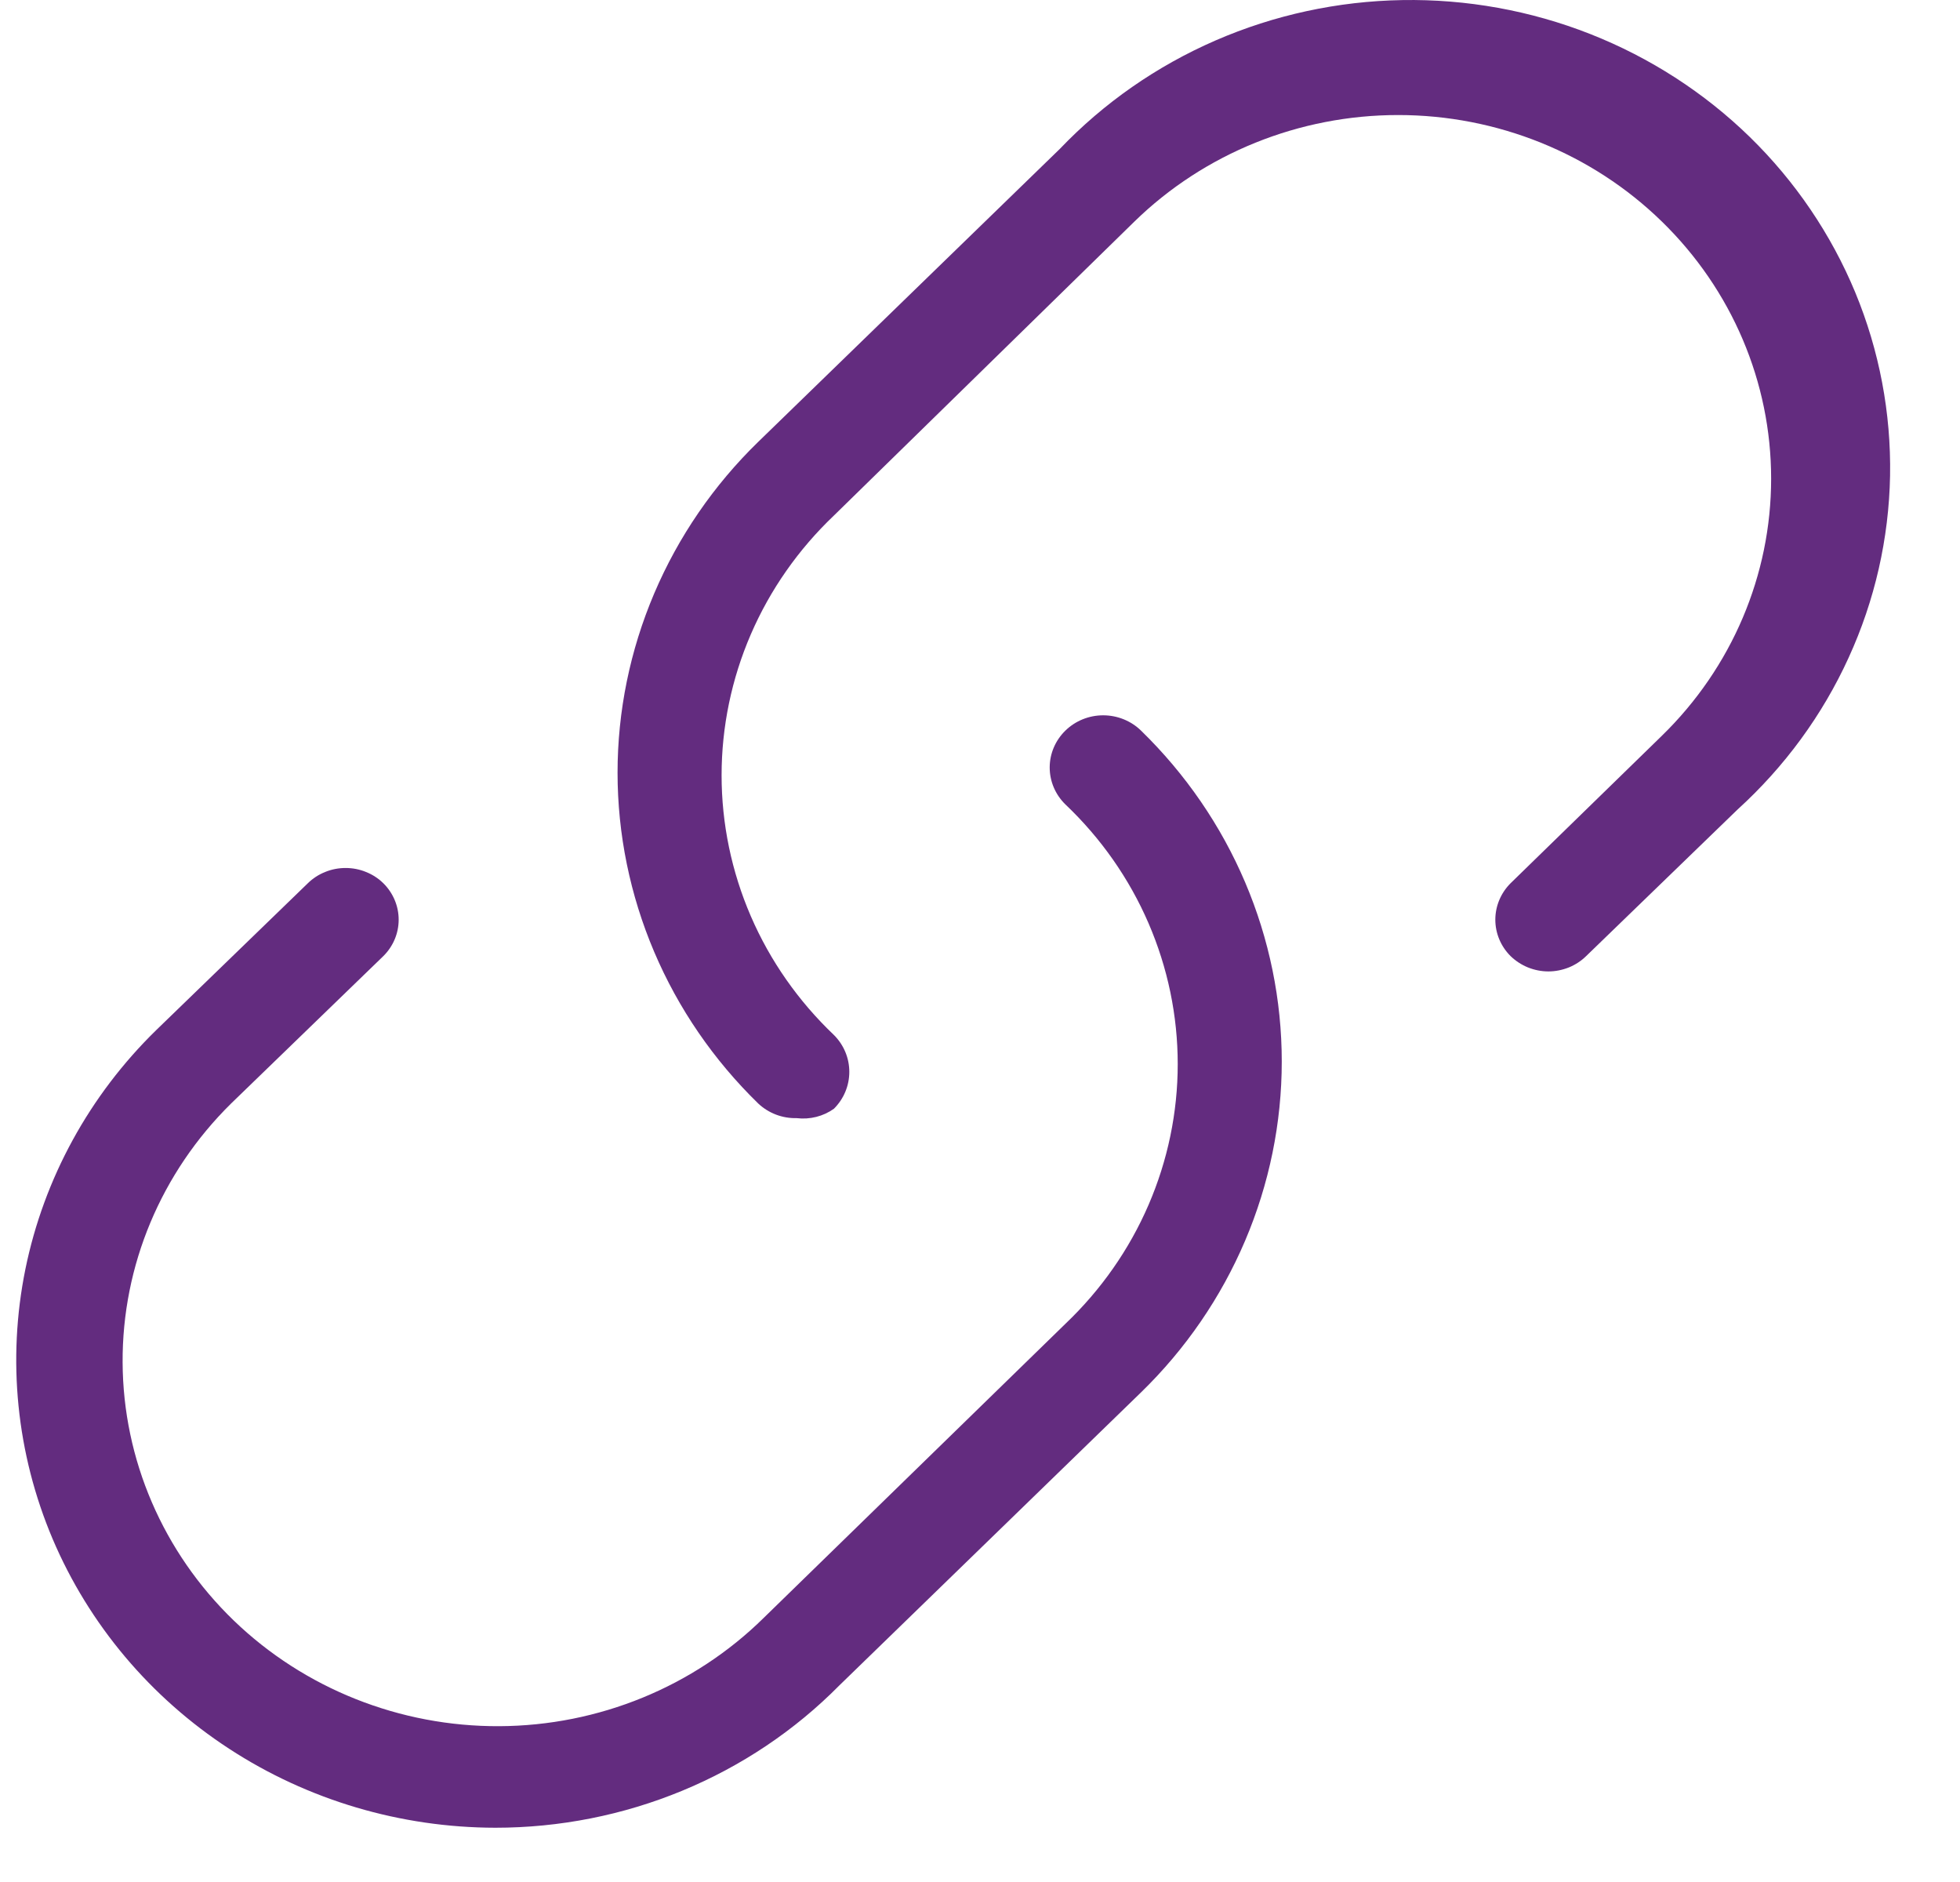 <svg width="25" height="24" viewBox="0 0 25 24" fill="none" xmlns="http://www.w3.org/2000/svg">
<path d="M6.318 23.308C5.109 23.306 3.927 22.956 2.923 22.301C1.918 21.646 1.135 20.715 0.672 19.627C0.21 18.538 0.089 17.34 0.324 16.184C0.56 15.028 1.141 13.966 1.996 13.133L3.926 11.264C3.989 11.202 4.064 11.153 4.147 11.12C4.229 11.086 4.318 11.069 4.408 11.069C4.498 11.069 4.587 11.086 4.669 11.12C4.752 11.153 4.827 11.202 4.89 11.264C5.015 11.388 5.085 11.555 5.085 11.728C5.085 11.902 5.015 12.068 4.89 12.192L2.947 14.073C2.055 14.952 1.557 16.14 1.564 17.376C1.57 18.612 2.08 19.795 2.981 20.665C3.882 21.534 5.101 22.019 6.369 22.013C7.637 22.007 8.85 21.51 9.742 20.631L13.589 16.882C14.042 16.451 14.403 15.936 14.649 15.367C14.895 14.798 15.022 14.187 15.022 13.57C15.022 12.952 14.895 12.341 14.649 11.772C14.403 11.203 14.042 10.688 13.589 10.258C13.461 10.133 13.389 9.964 13.389 9.787C13.389 9.611 13.461 9.442 13.589 9.317C13.717 9.192 13.89 9.122 14.071 9.122C14.252 9.122 14.426 9.192 14.554 9.317C15.123 9.871 15.574 10.528 15.882 11.252C16.19 11.976 16.349 12.753 16.349 13.537C16.349 14.32 16.19 15.097 15.882 15.821C15.574 16.545 15.123 17.203 14.554 17.756L10.707 21.492C10.139 22.067 9.457 22.524 8.702 22.836C7.948 23.148 7.137 23.308 6.318 23.308Z" fill="#632C7F"/>
<path d="M10.162 14.259C10.072 14.261 9.982 14.246 9.898 14.214C9.814 14.182 9.737 14.134 9.672 14.073C9.103 13.519 8.652 12.862 8.344 12.138C8.036 11.414 7.877 10.637 7.877 9.853C7.877 9.07 8.036 8.293 8.344 7.569C8.652 6.845 9.103 6.187 9.672 5.634L13.519 1.898C14.079 1.312 14.754 0.842 15.504 0.516C16.254 0.19 17.064 0.015 17.885 0.001C18.706 -0.013 19.522 0.134 20.284 0.434C21.045 0.734 21.737 1.18 22.318 1.746C22.898 2.312 23.356 2.987 23.664 3.729C23.971 4.471 24.122 5.267 24.108 6.067C24.093 6.868 23.914 7.657 23.579 8.388C23.245 9.12 22.763 9.778 22.162 10.324L20.232 12.192C20.169 12.254 20.094 12.303 20.011 12.337C19.928 12.37 19.84 12.388 19.75 12.388C19.66 12.388 19.571 12.37 19.489 12.337C19.406 12.303 19.331 12.254 19.267 12.192C19.143 12.068 19.073 11.902 19.073 11.728C19.073 11.555 19.143 11.388 19.267 11.264L21.197 9.383C22.09 8.513 22.591 7.334 22.591 6.104C22.591 4.874 22.09 3.695 21.197 2.825C20.305 1.955 19.095 1.467 17.834 1.467C16.572 1.467 15.362 1.955 14.47 2.825L10.637 6.574C10.184 7.005 9.823 7.52 9.577 8.089C9.331 8.658 9.204 9.269 9.204 9.887C9.204 10.504 9.331 11.115 9.577 11.684C9.823 12.253 10.184 12.768 10.637 13.199C10.763 13.325 10.833 13.493 10.833 13.669C10.833 13.845 10.763 14.013 10.637 14.139C10.5 14.237 10.33 14.279 10.162 14.259Z" fill="#632C7F"/>
</svg>
